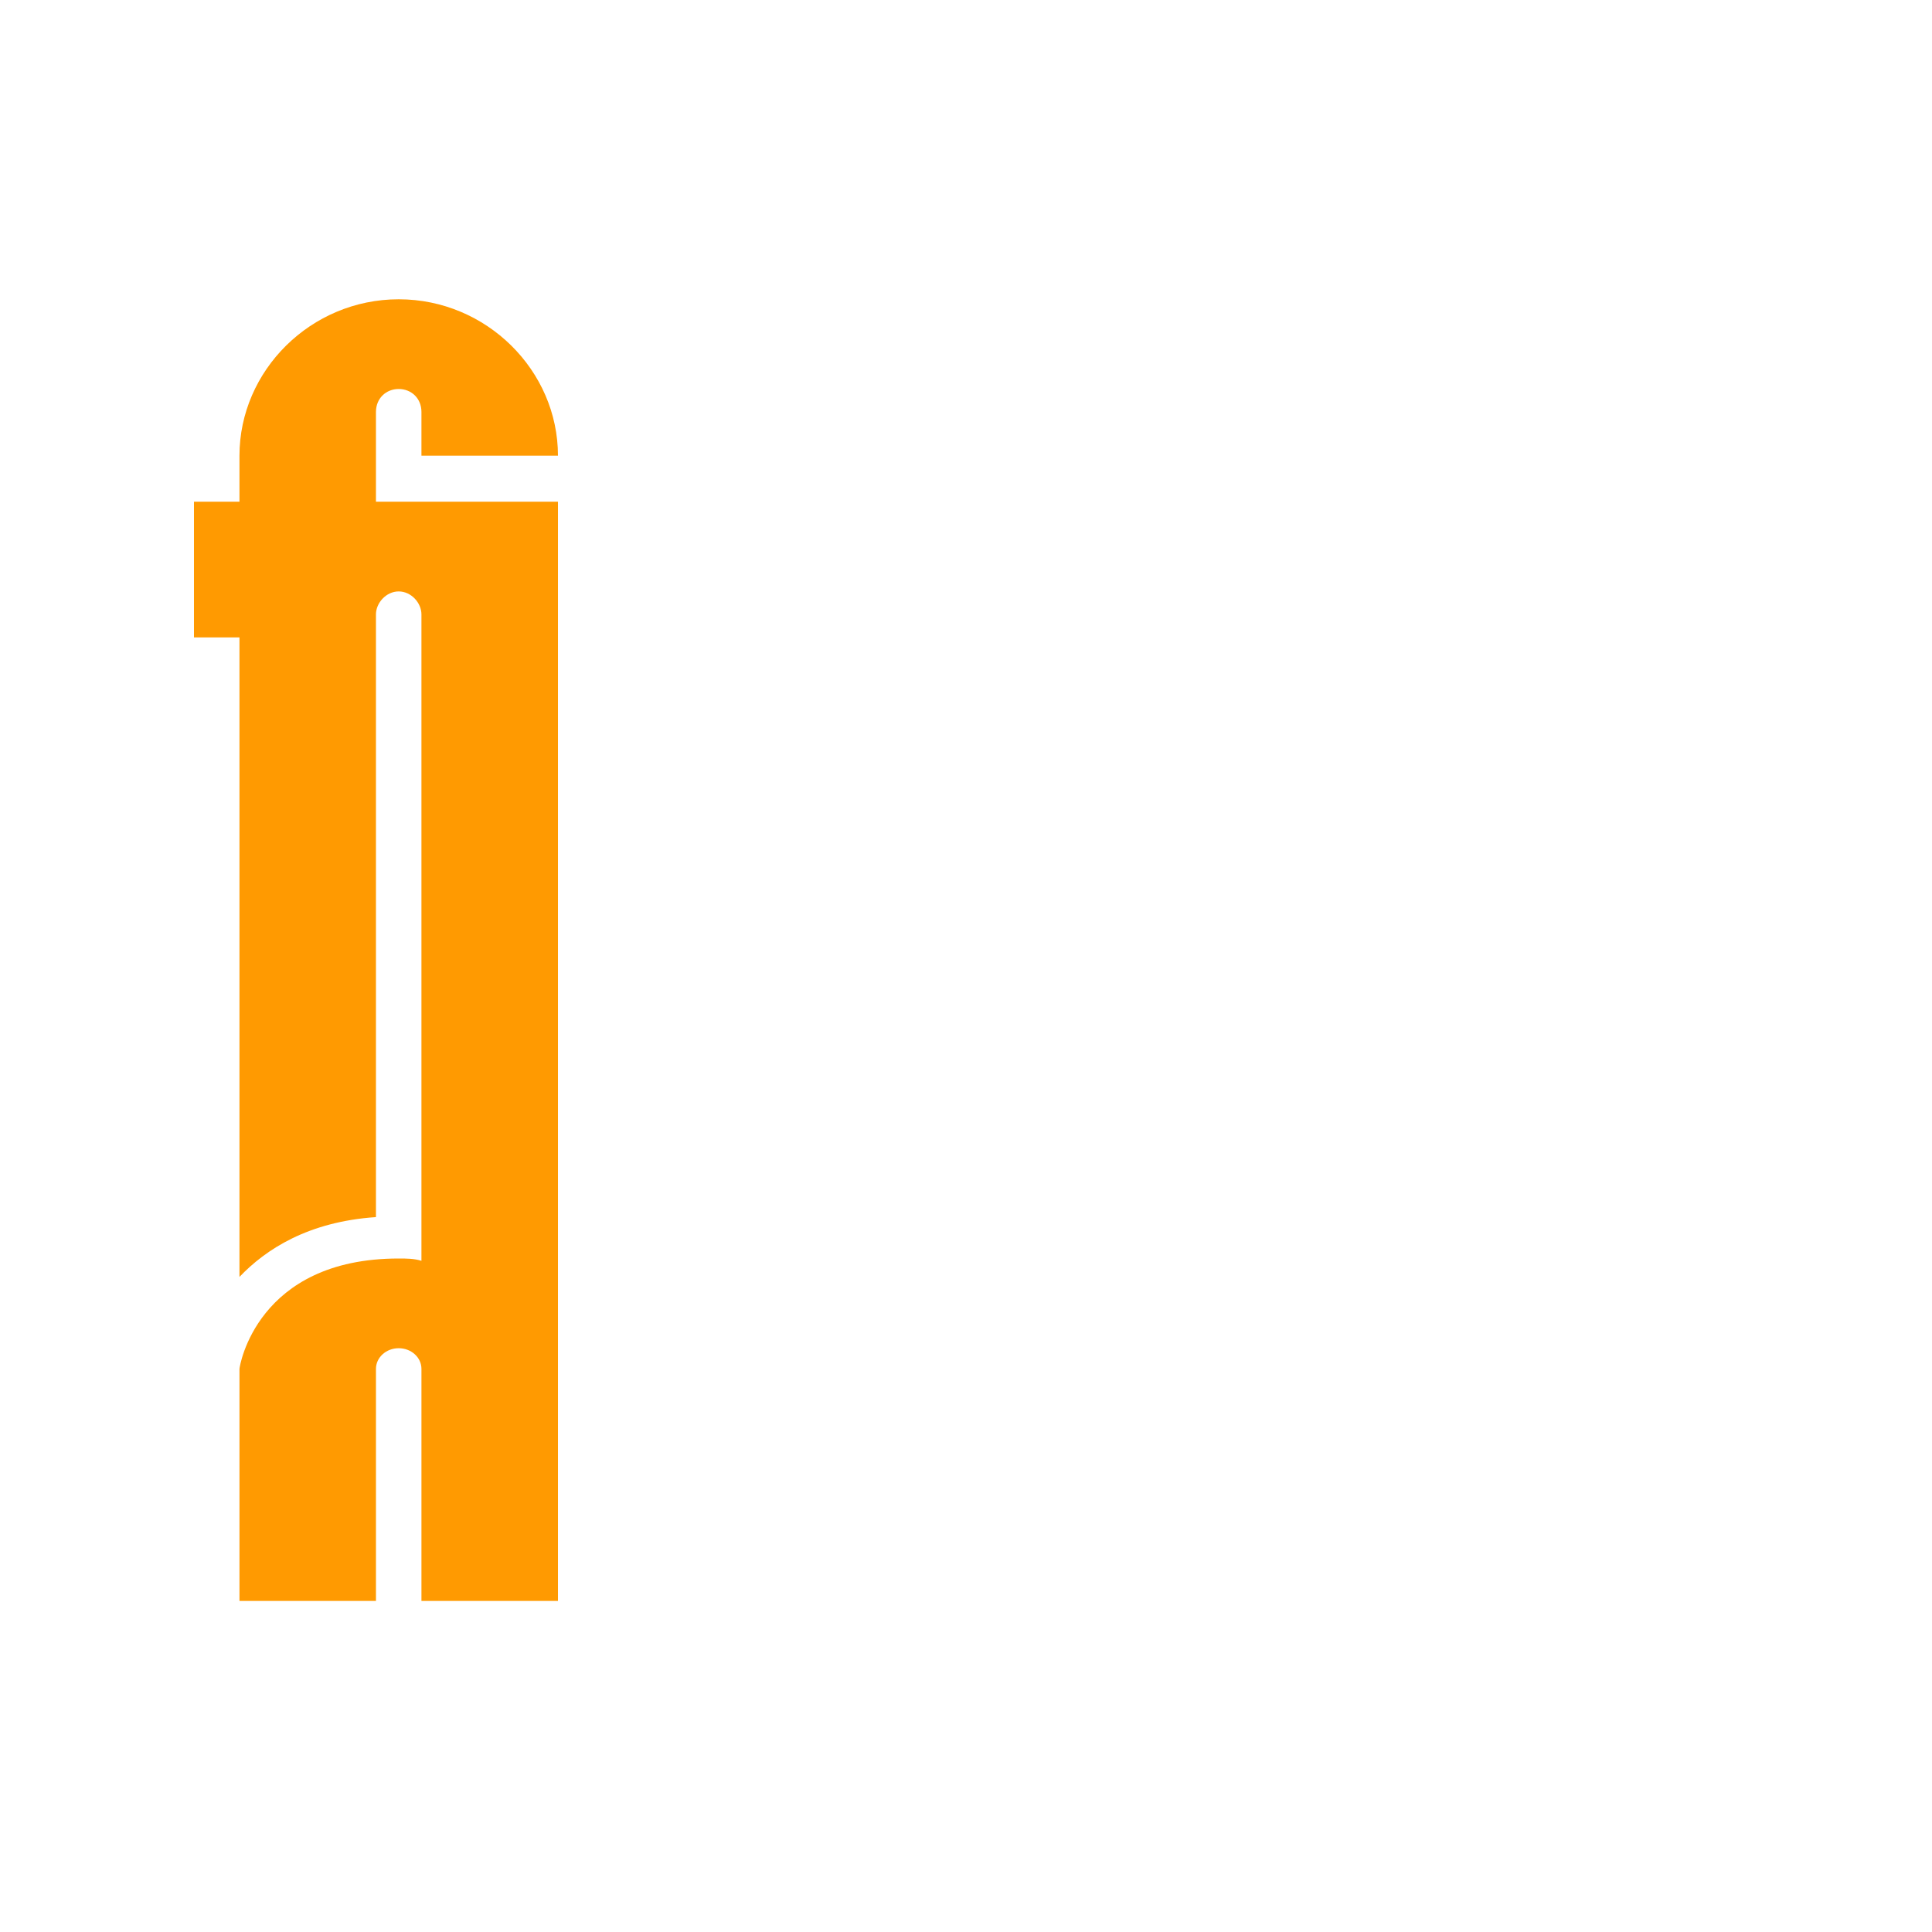 <svg xmlns="http://www.w3.org/2000/svg" xml:space="preserve" style="fill-rule:evenodd;clip-rule:evenodd;stroke-linejoin:round;stroke-miterlimit:2" viewBox="0 0 16 16"><g transform="translate(-2409.4 -976.1)scale(.075)"><path d="M32035.7 12978.7h212.743v212.743H32035.7z" style="fill:none"/><clipPath id="a"><path d="M32035.7 12978.7h212.743v212.743H32035.7z"/></clipPath><g clip-path="url(#a)"><path d="M59641.3 223809v-281c0-5-29.6-10-66.1-10-36.4 0-66.1 5-66.1 10v262c-197 2-320.1 14-396.6 26v-278h-132.2v-59h132.2v-20c0-37 207.3-68 462.7-68s462.8 31 462.8 68h-396.7v-19c0-6-29.6-10-66.1-10-36.4 0-66.1 4-66.1 10v39h528.9v746h-396.7v-369c0-5-29.6-9-66.1-9-36.4 0-66.1 4-66.1 9v305h-1.5c1 0 1.5 0 1.5 1v68c-224.1-5-396.6-34-396.6-68 0-1 0-1 .1-1h-.1v-305c0-1 49.8-48 462.7-48 22.5 0 44.5 0 66.1 1" style="fill:#ff9a01" transform="matrix(.038 0 0 .254 29905.5 -43693.6)"/></g></g></svg>